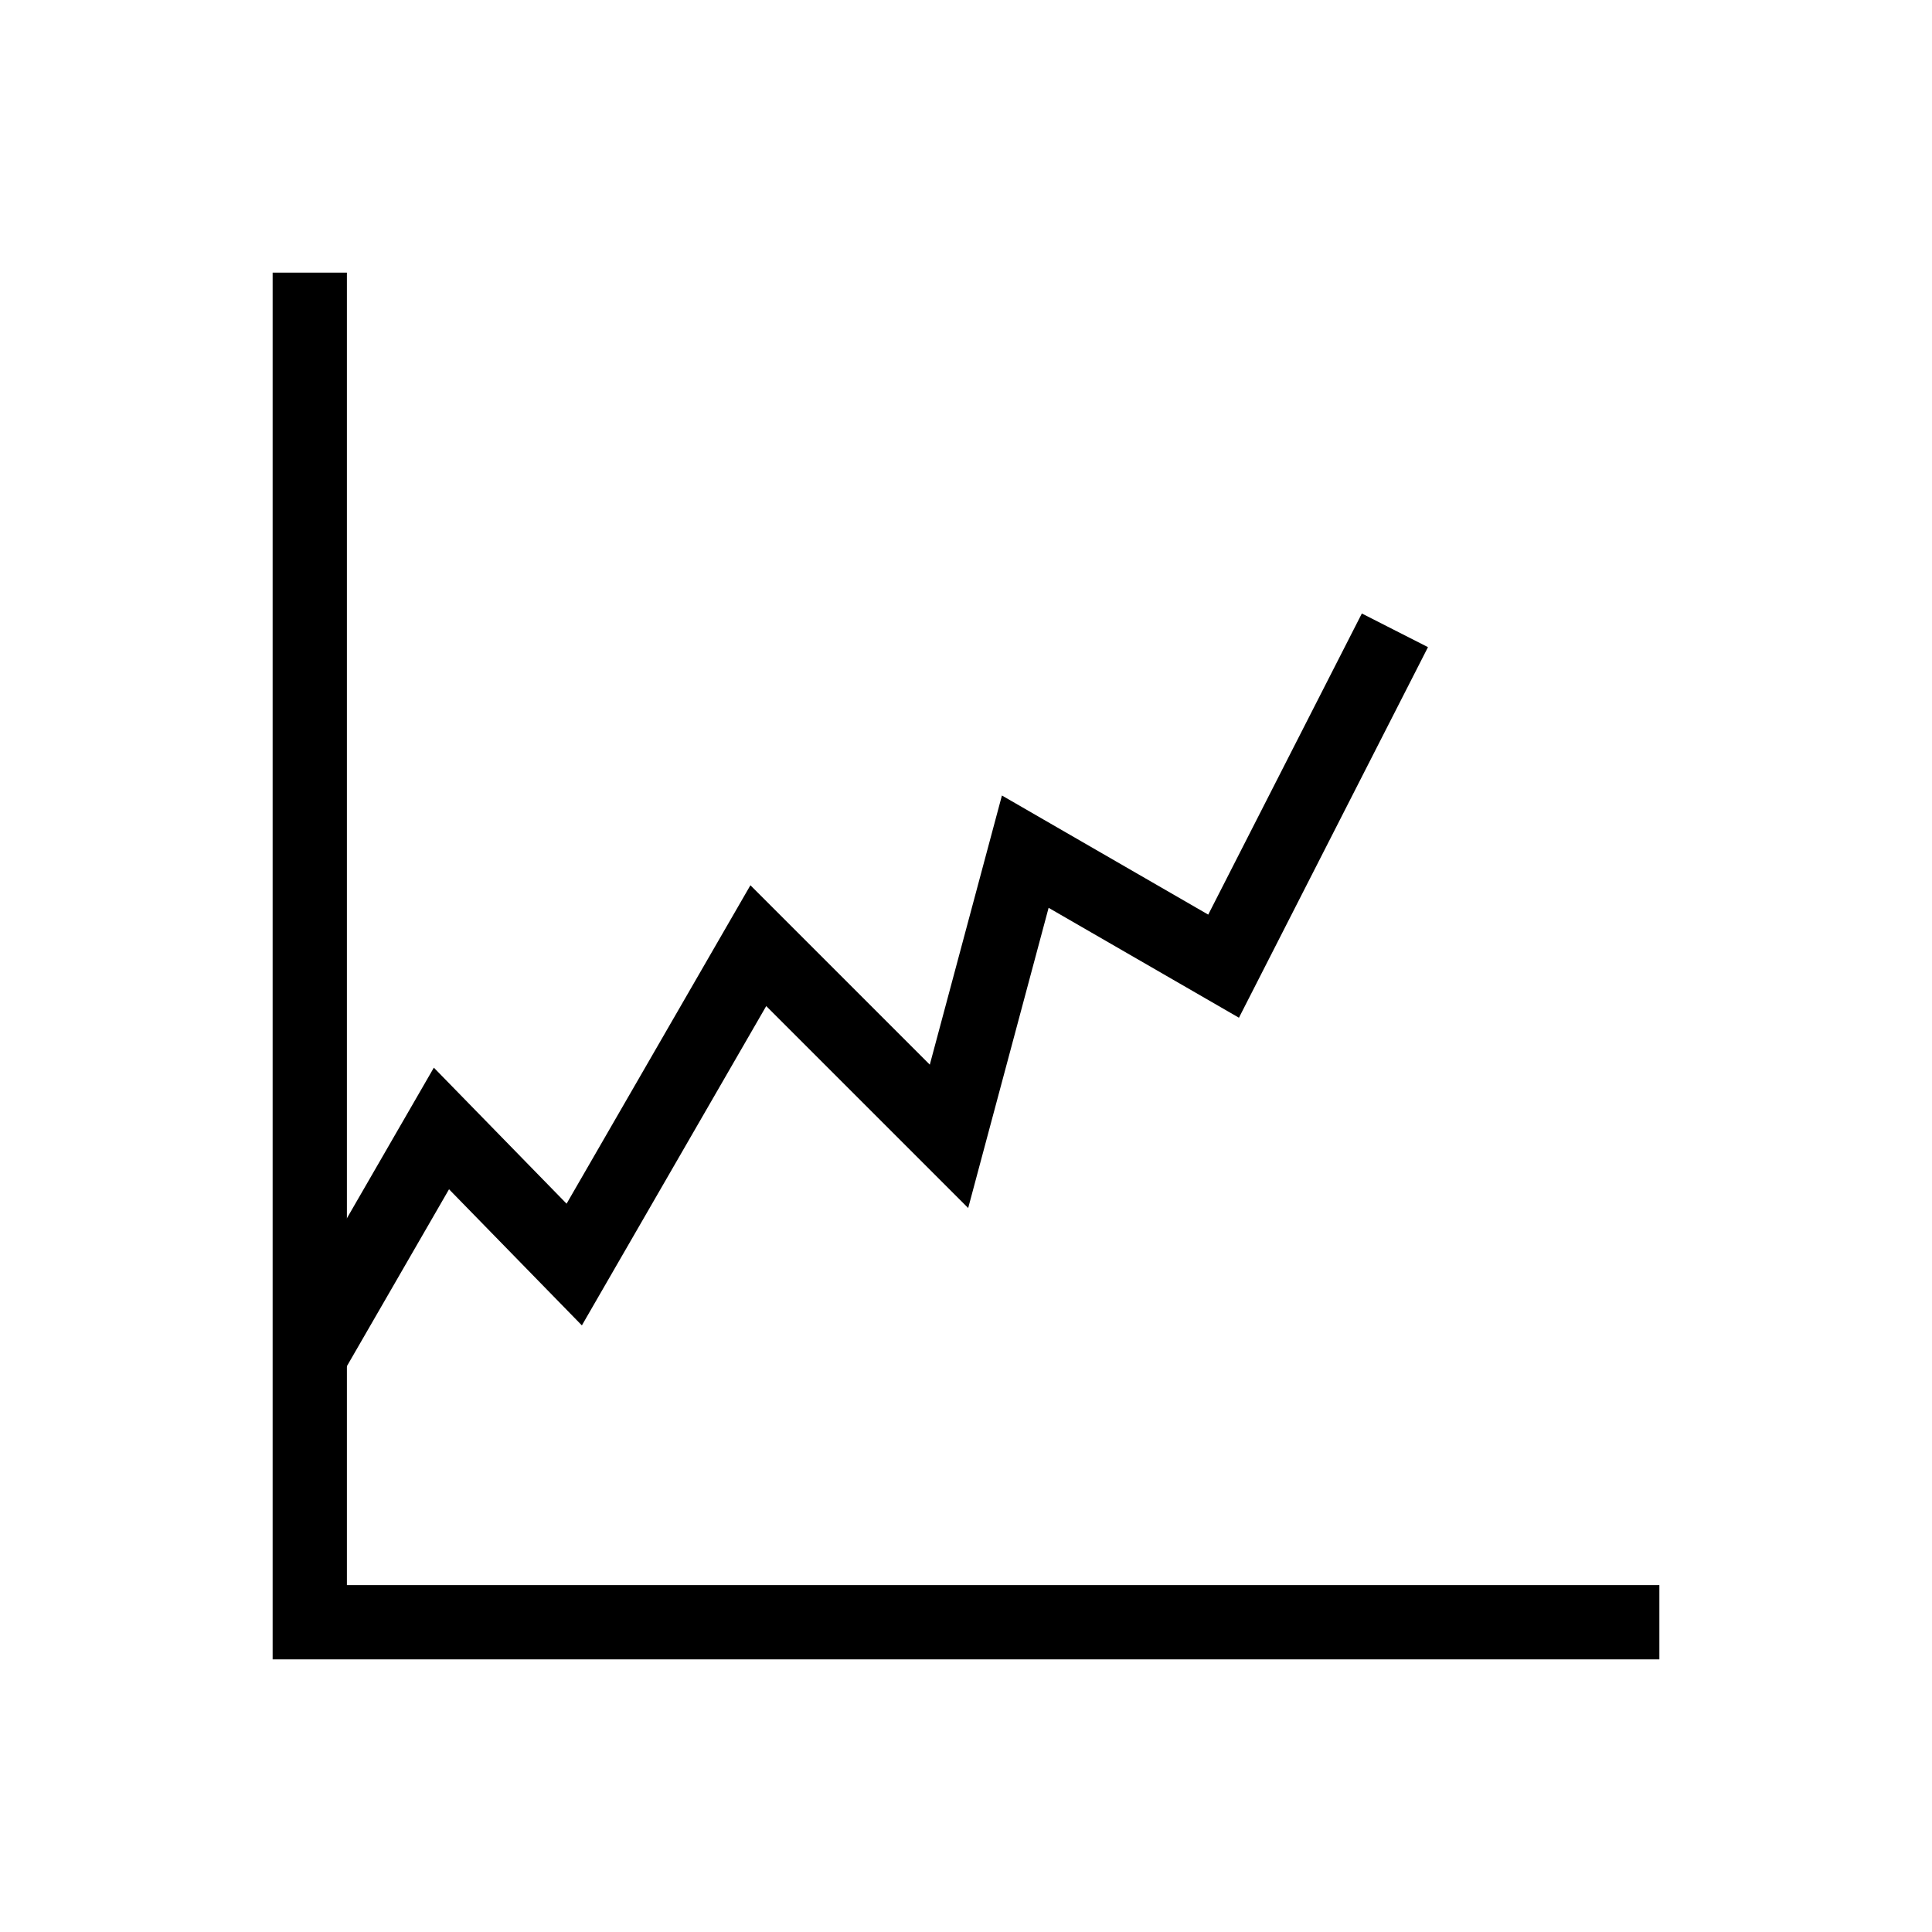 <?xml version="1.0" encoding="UTF-8"?>
<!-- Uploaded to: SVG Repo, www.svgrepo.com, Generator: SVG Repo Mixer Tools -->
<svg fill="#000000" width="800px" height="800px" version="1.1" viewBox="144 144 512 512" xmlns="http://www.w3.org/2000/svg">
 <g>
  <path d="m583.75 583.75h-367.5v-367.5h19.68v347.82h347.82z"/>
  <path d="m522.43 315.5-45.402 89.004-4.695 9.203-8.949-5.168-41.492-23.957-16.906 63.098-4.41 16.461-12.039-12.043-41.48-41.477-42.387 73.414-6.469 11.207-9.062-9.285-26.141-26.789-28.934 50.113-16.988-9.766 35.414-61.34 6.484-11.23 9.047 9.27 26.129 26.777 42.316-73.301 6.402-11.086 47.539 47.539 15.805-58.98 3.309-12.348 11.066 6.391 43.609 25.176 40.707-79.801z"/>
 </g>
</svg>